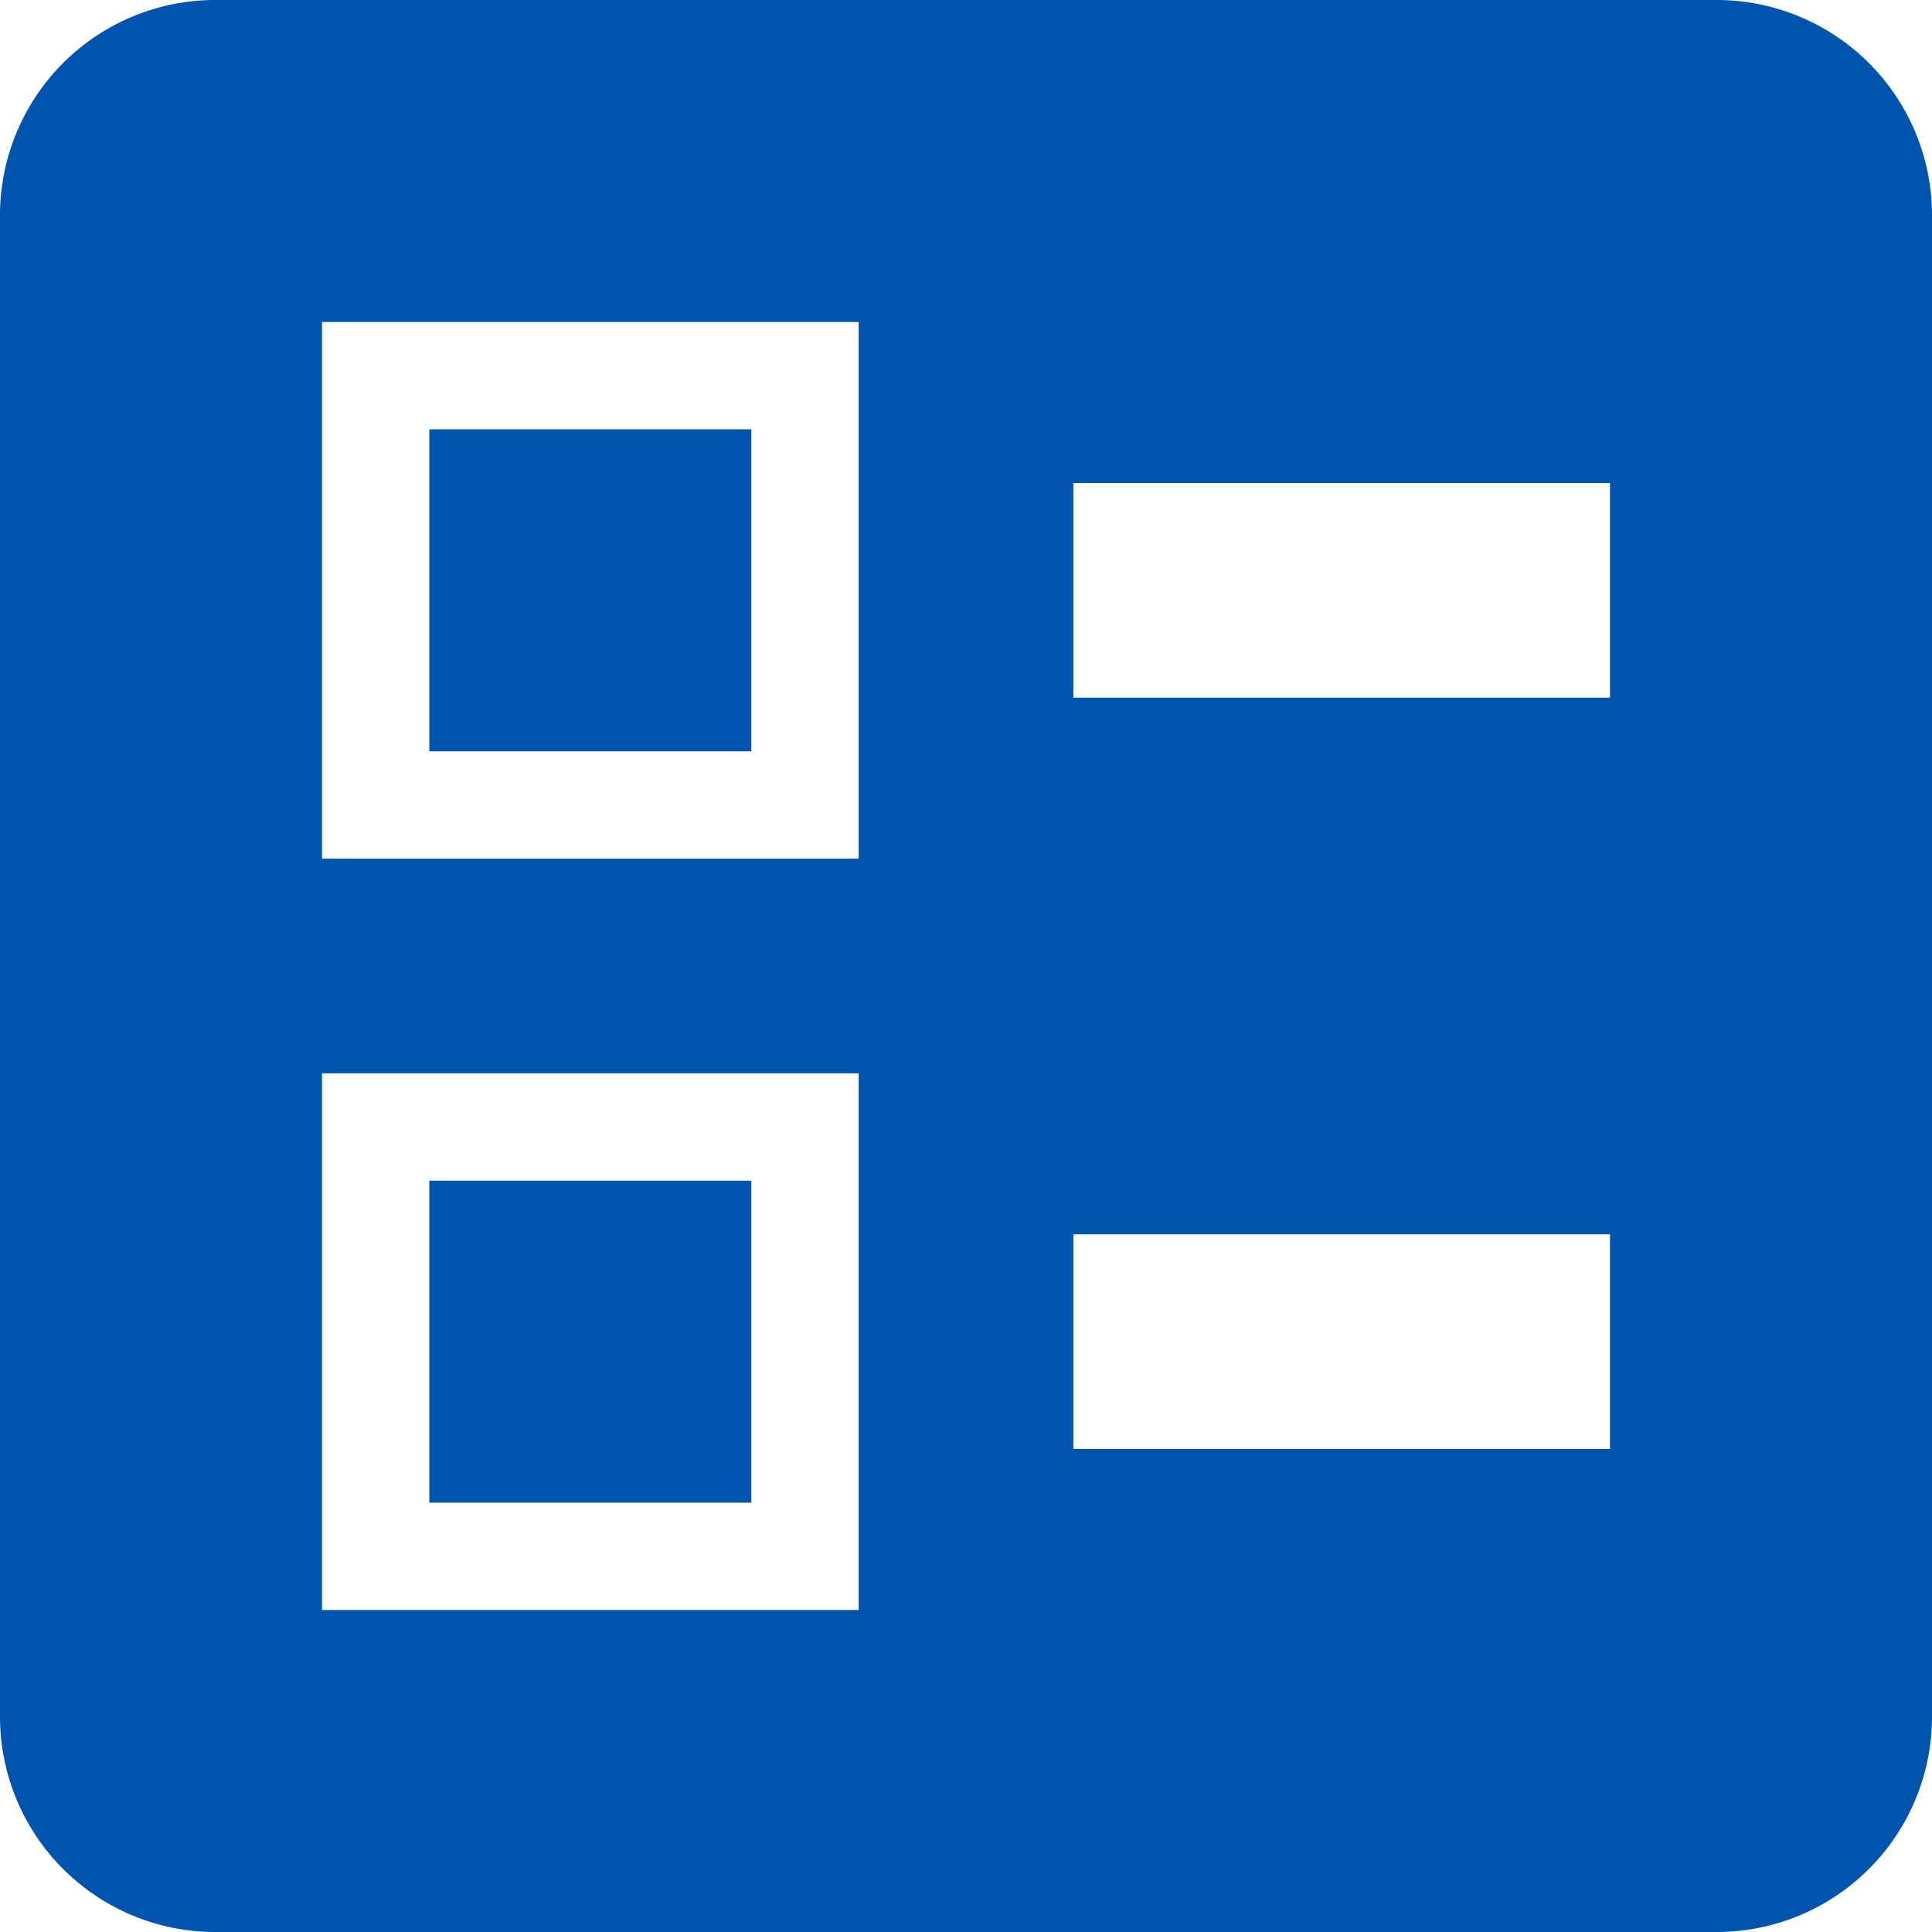 <svg xmlns="http://www.w3.org/2000/svg" width="18" height="18" viewBox="0 0 18 18">
  <path id="ballot-24px" d="M13,9.5h5v-2H13Zm0,7h5v-2H13ZM19,21H5a2.006,2.006,0,0,1-2-2V5A2.006,2.006,0,0,1,5,3H19a2.006,2.006,0,0,1,2,2V19A2.006,2.006,0,0,1,19,21ZM6,11h5V6H6ZM7,7h3v3H7ZM6,18h5V13H6Zm1-4h3v3H7Z" transform="translate(-3 -3)" fill="#0054AF"/>
</svg>
